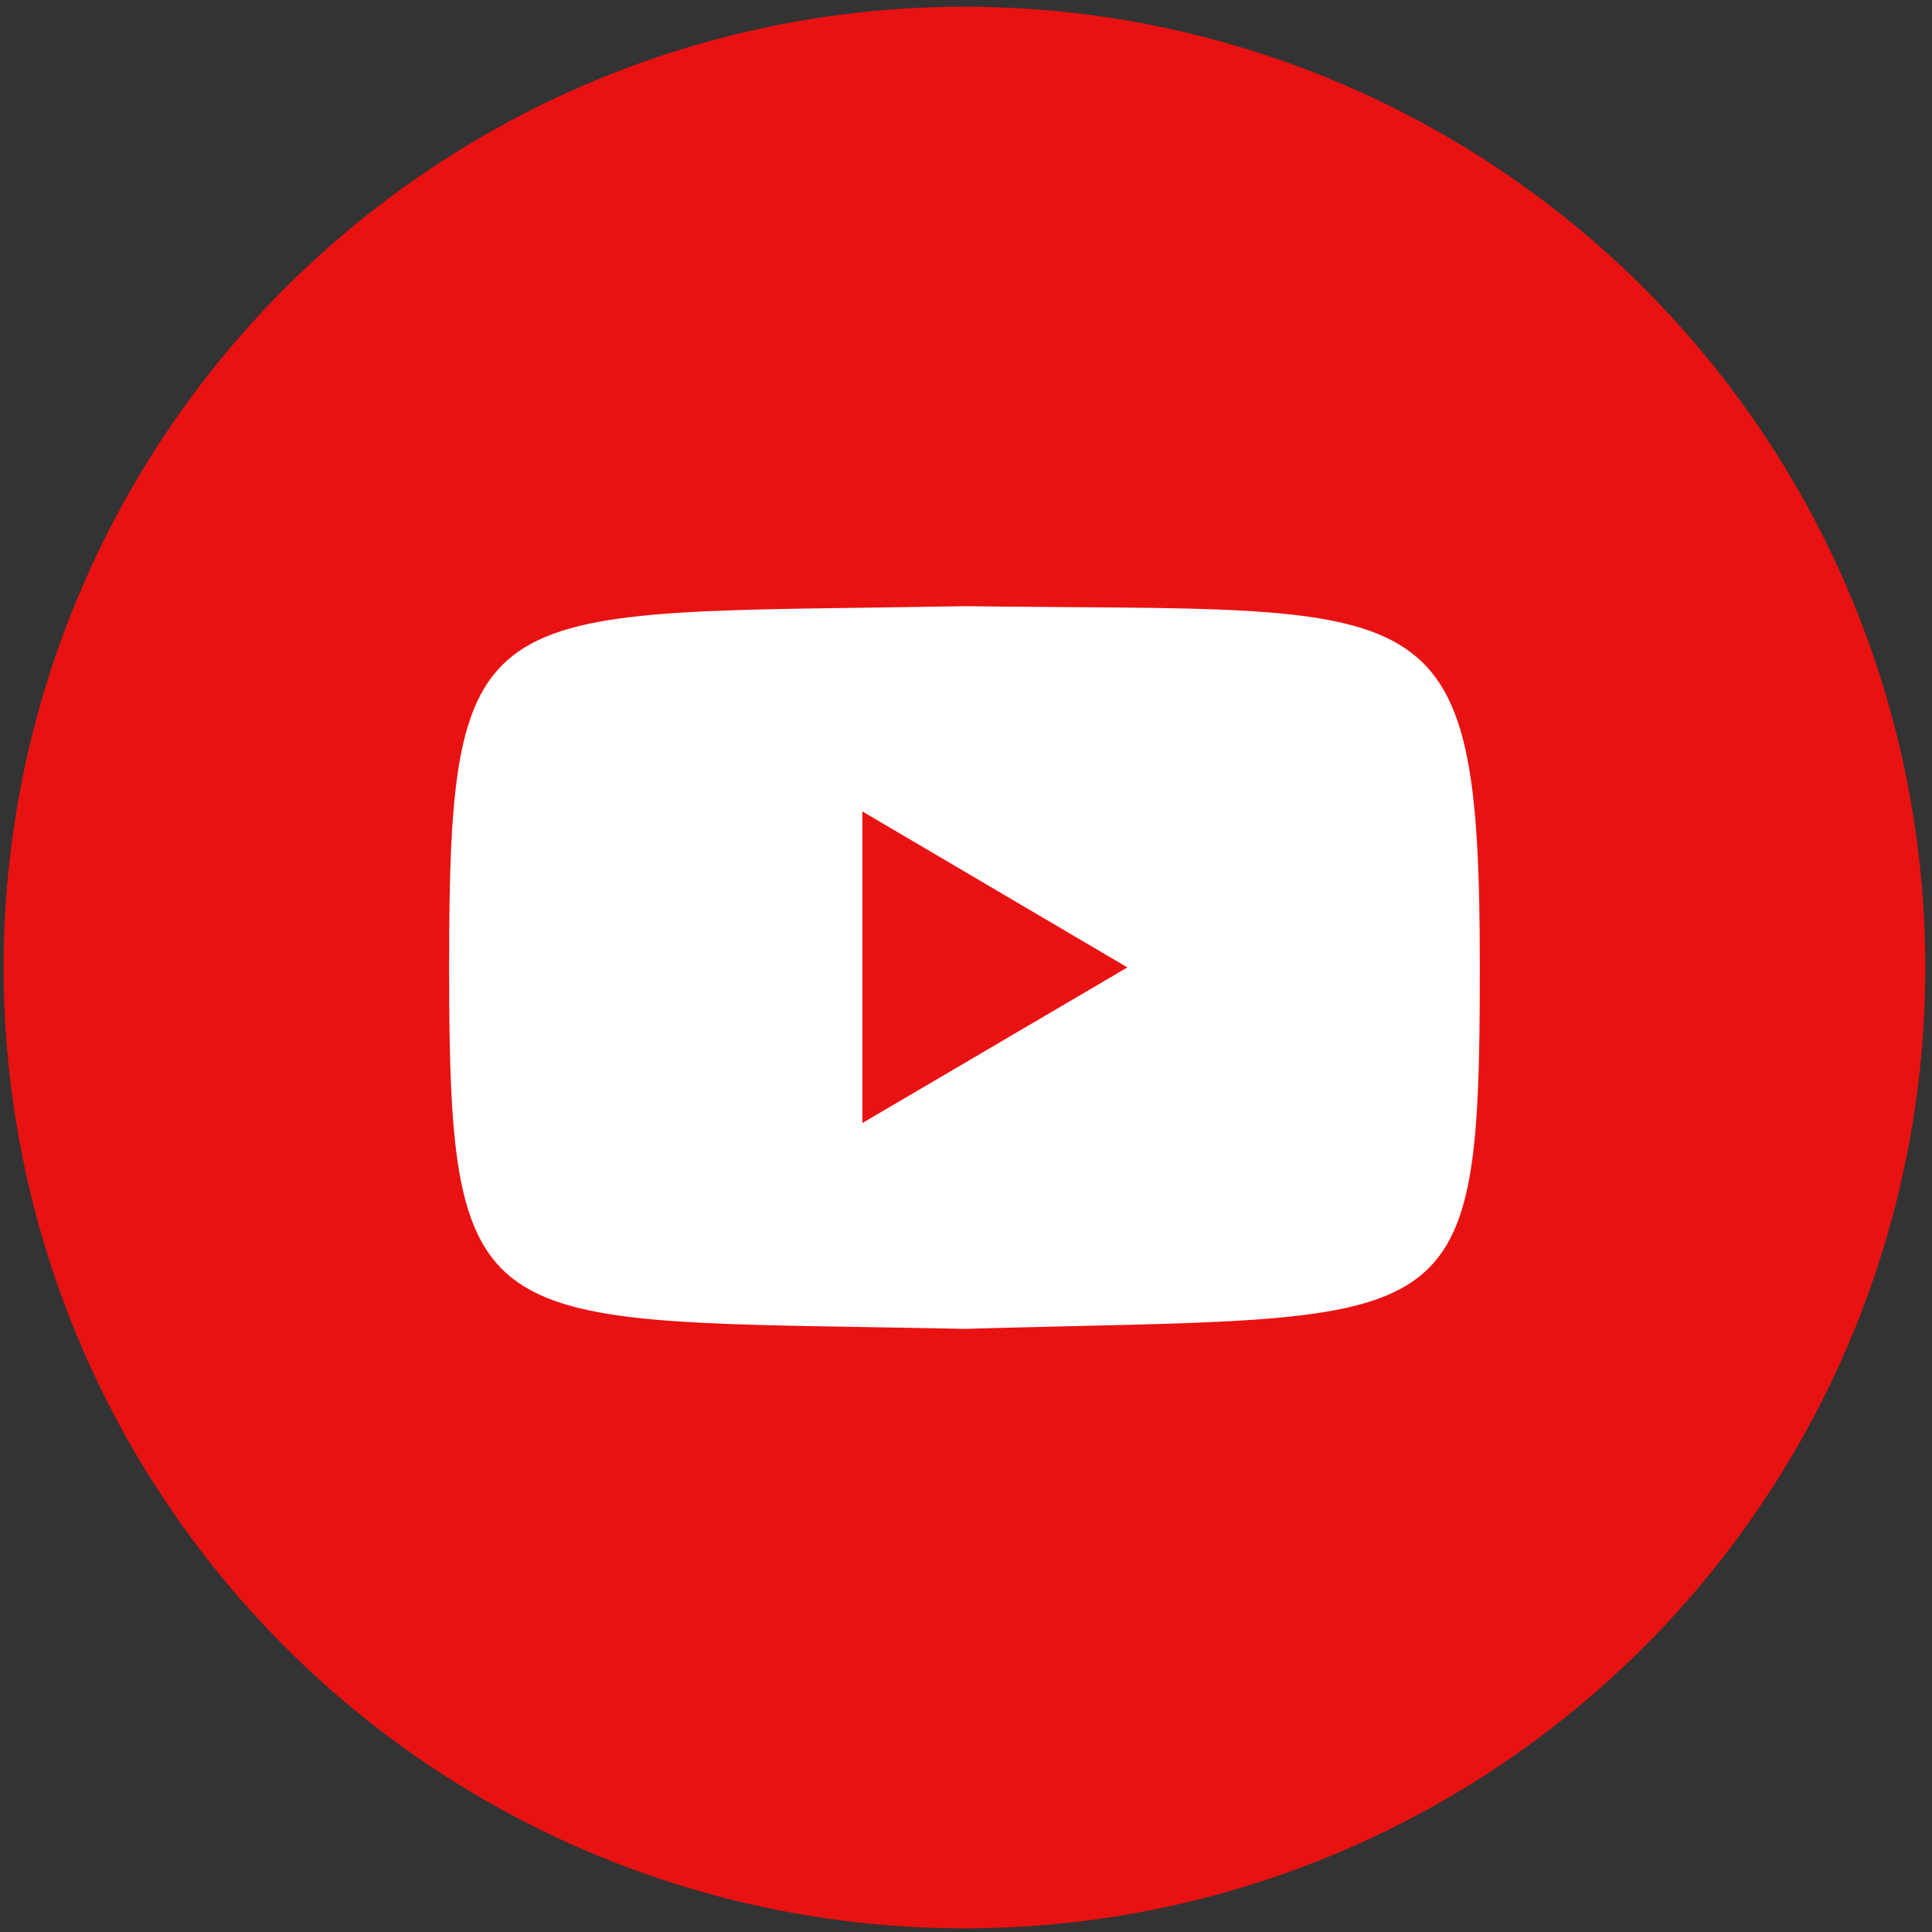 <?xml version="1.0" encoding="UTF-8"?>
<!DOCTYPE svg PUBLIC "-//W3C//DTD SVG 1.1//EN" "http://www.w3.org/Graphics/SVG/1.1/DTD/svg11.dtd">
<!-- Creator: CorelDRAW (Evaluation Version) -->
<svg xmlns="http://www.w3.org/2000/svg" xml:space="preserve" width="94mm" height="94mm" version="1.1" style="shape-rendering:geometricPrecision; text-rendering:geometricPrecision; image-rendering:optimizeQuality; fill-rule:evenodd; clip-rule:evenodd"
viewBox="0 0 9400 9400"
 xmlns:xlink="http://www.w3.org/1999/xlink"
 xmlns:xodm="http://www.corel.com/coreldraw/odm/2003">
 <rect x="0" y="0" width="9400" height="9400" fill="#333333" stroke="none"/>
 <defs>
  <style type="text/css">
   <![CDATA[
    .fil0 {fill:#E91212}
    .fil1 {fill:white;fill-rule:nonzero}
   ]]>
  </style>
 </defs>
 <g id="Layer_x0020_1">
  <g id="_2691162330544">
   <circle class="fil0" cx="4692.53" cy="4707.47" r="4674.85"/>
   <path class="fil1" d="M4195.75 5464.08l0 -1516.19 1289.62 759.01 -1289.62 757.18zm496.75 -2514.7c-2359.32,42.19 -2507.35,-95.05 -2507.35,1758.13 0,1845.77 141.49,1708.54 2507.35,1758.05 2398.4,-69.08 2507.41,87.72 2507.41,-1758.05 0,-1885.79 -226.71,-1729.01 -2507.41,-1758.13z"/>
  </g>
 </g>
</svg>
